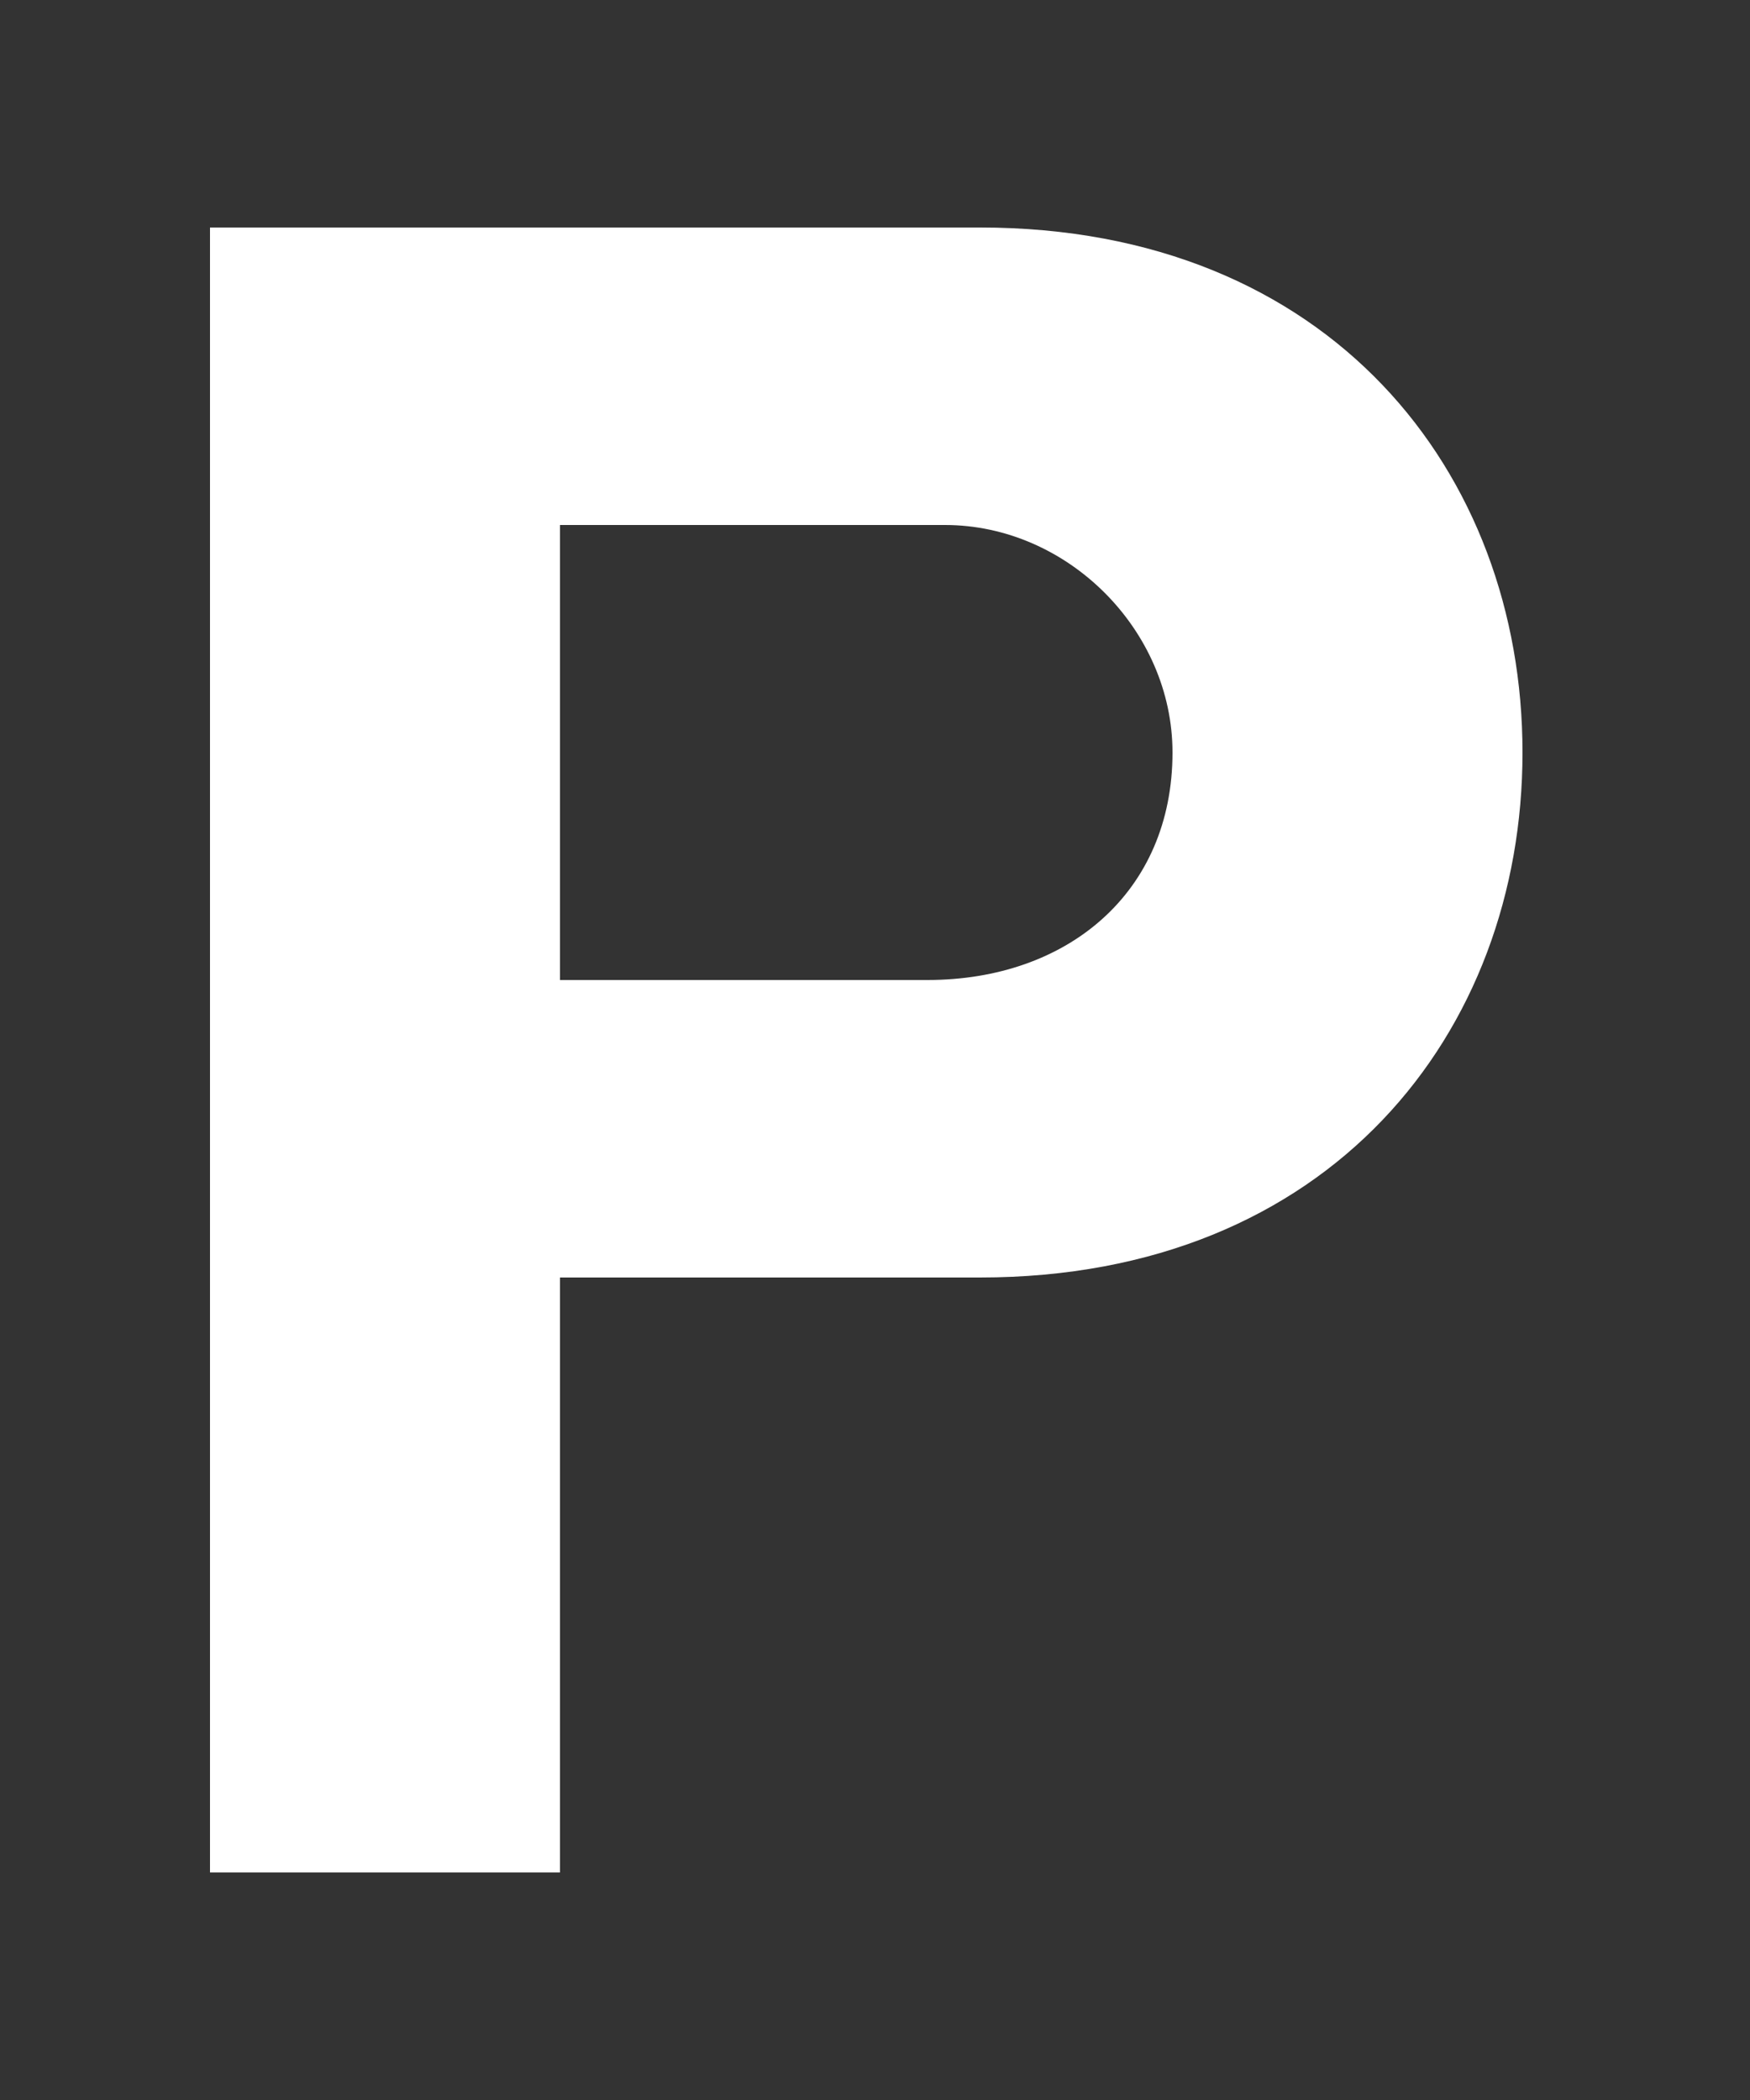 <?xml version="1.0" encoding="utf-8"?>
<!-- Generator: Adobe Illustrator 26.1.0, SVG Export Plug-In . SVG Version: 6.00 Build 0)  -->
<svg version="1.1" id="Layer_1" xmlns="http://www.w3.org/2000/svg" xmlns:xlink="http://www.w3.org/1999/xlink" x="0px" y="0px"
	 viewBox="0 0 10 12" style="enable-background:new 0 0 10 12;" xml:space="preserve">
<rect x="0" y="0" width="10" height="12" fill="#333333" stroke="none"/>
<style type="text/css">
	.st0{fill:#FFFFFF;}
</style>
<path class="st0" d="M3.2,10.7h-2V1.3h4.4c2,0,3.1,1.4,3.1,3c0,1.6-1.1,3-3.1,3H3.2V10.7z M6.7,4.3C6.7,3.6,6.1,3,5.4,3H3.2v2.6h2.1
	C6.1,5.6,6.7,5.1,6.7,4.3z"/>
</svg>
